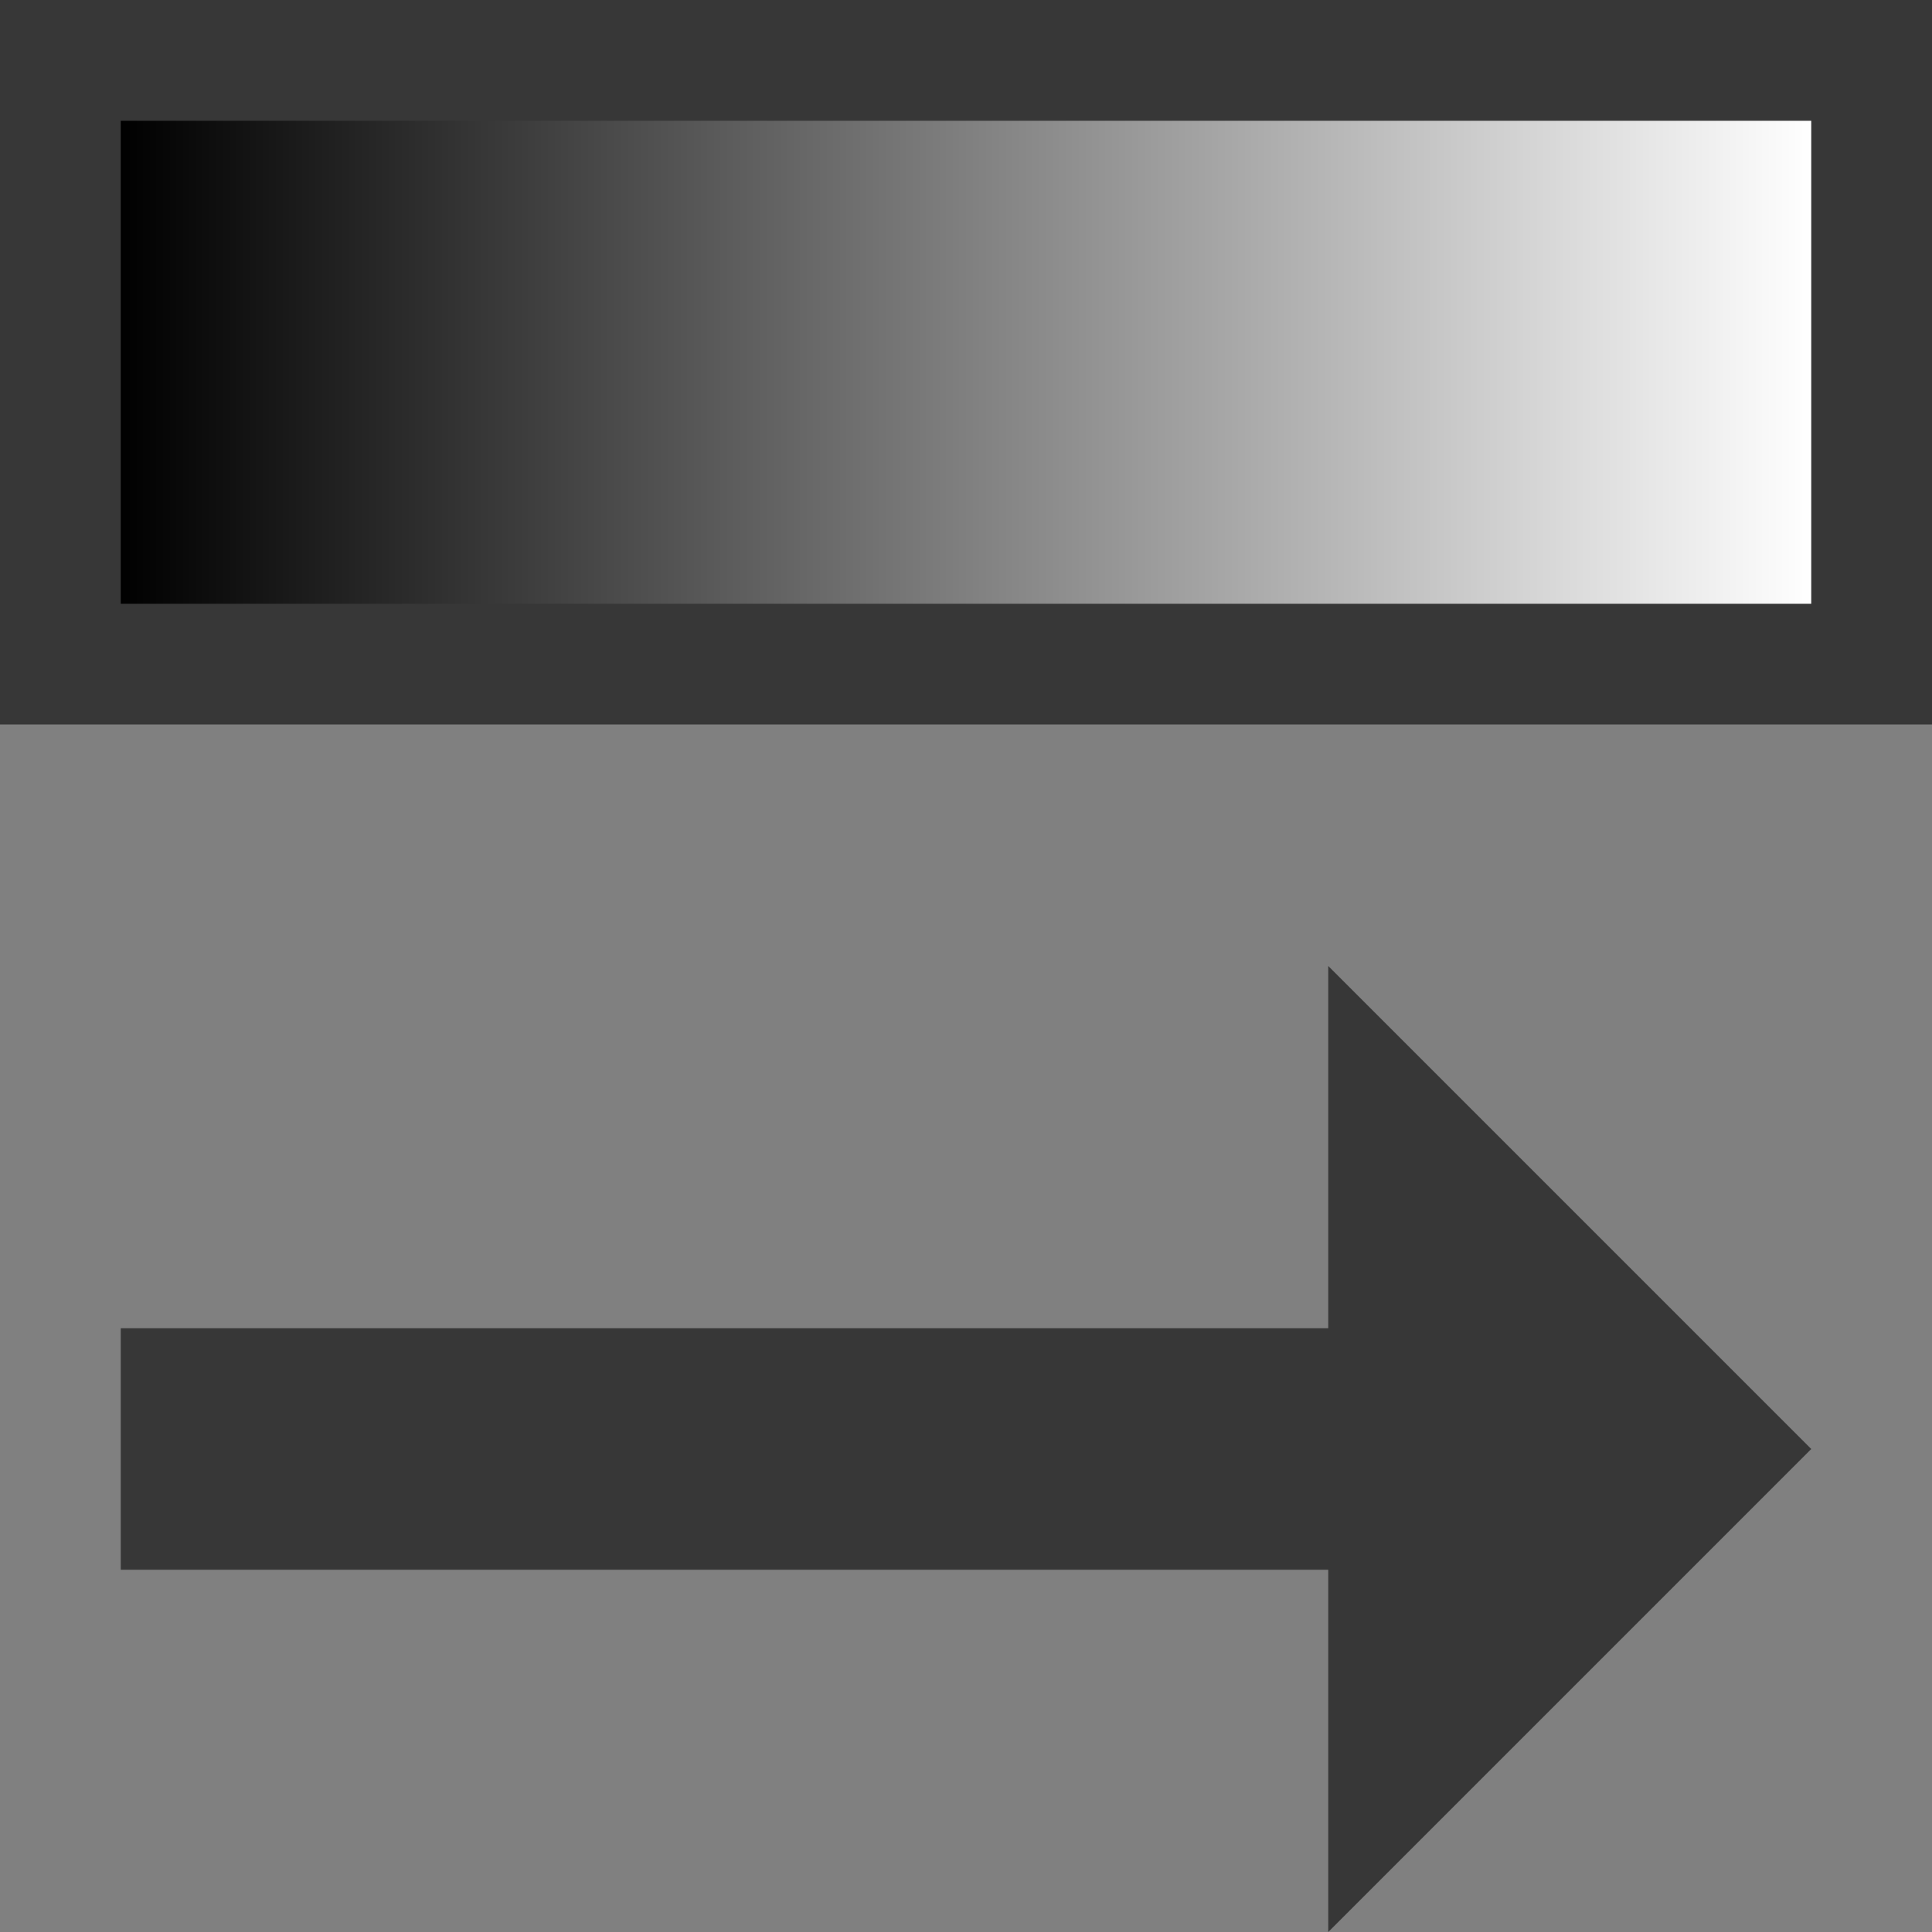 <?xml version="1.0" encoding="utf-8"?><!-- Uploaded to: SVG Repo, www.svgrepo.com, Generator: SVG Repo Mixer Tools -->
<svg width="800px" height="800px" viewBox="0 0 16 16" xmlns:dc="http://purl.org/dc/elements/1.1/" xmlns:cc="http://creativecommons.org/ns#" xmlns:rdf="http://www.w3.org/1999/02/22-rdf-syntax-ns#" xmlns="http://www.w3.org/2000/svg" id="svg13" version="1.1"><rect x="0" y="0" width="16" height="16" fill="#808080" stroke="none"/><defs id="defs7"><linearGradient gradientUnits="userSpaceOnUse" gradientTransform="rotate(-90)" y2="7" y1="7" x2="15" x1="1" id="a"><stop style="stop-color:#000000;stop-opacity:1" id="stop2" offset="0" stop-color="#373737"/><stop style="stop-color:#ffffff;stop-opacity:1" id="stop4" offset="1" stop-opacity=".954" stop-color="#ffffff"/></linearGradient></defs><path style="fill:#373737;fill-opacity:1" id="path9" d="m15 12-4-4v3H1v2h10v3z"/><path id="rect11" d="M.5-15.5h5v15h-5z" style="fill:url(#a);stroke:none;stroke-dashoffset:1.15" transform="rotate(90)"/><path style="fill:#373737;fill-opacity:1;stroke:none;stroke-width:.5;stroke-linejoin:bevel;stroke-miterlimit:4;stroke-dasharray:none;stroke-dashoffset:0;stroke-opacity:1" d="M0 0v6h16V0zm1 1h14v4H1z" id="rect819"/></svg>
